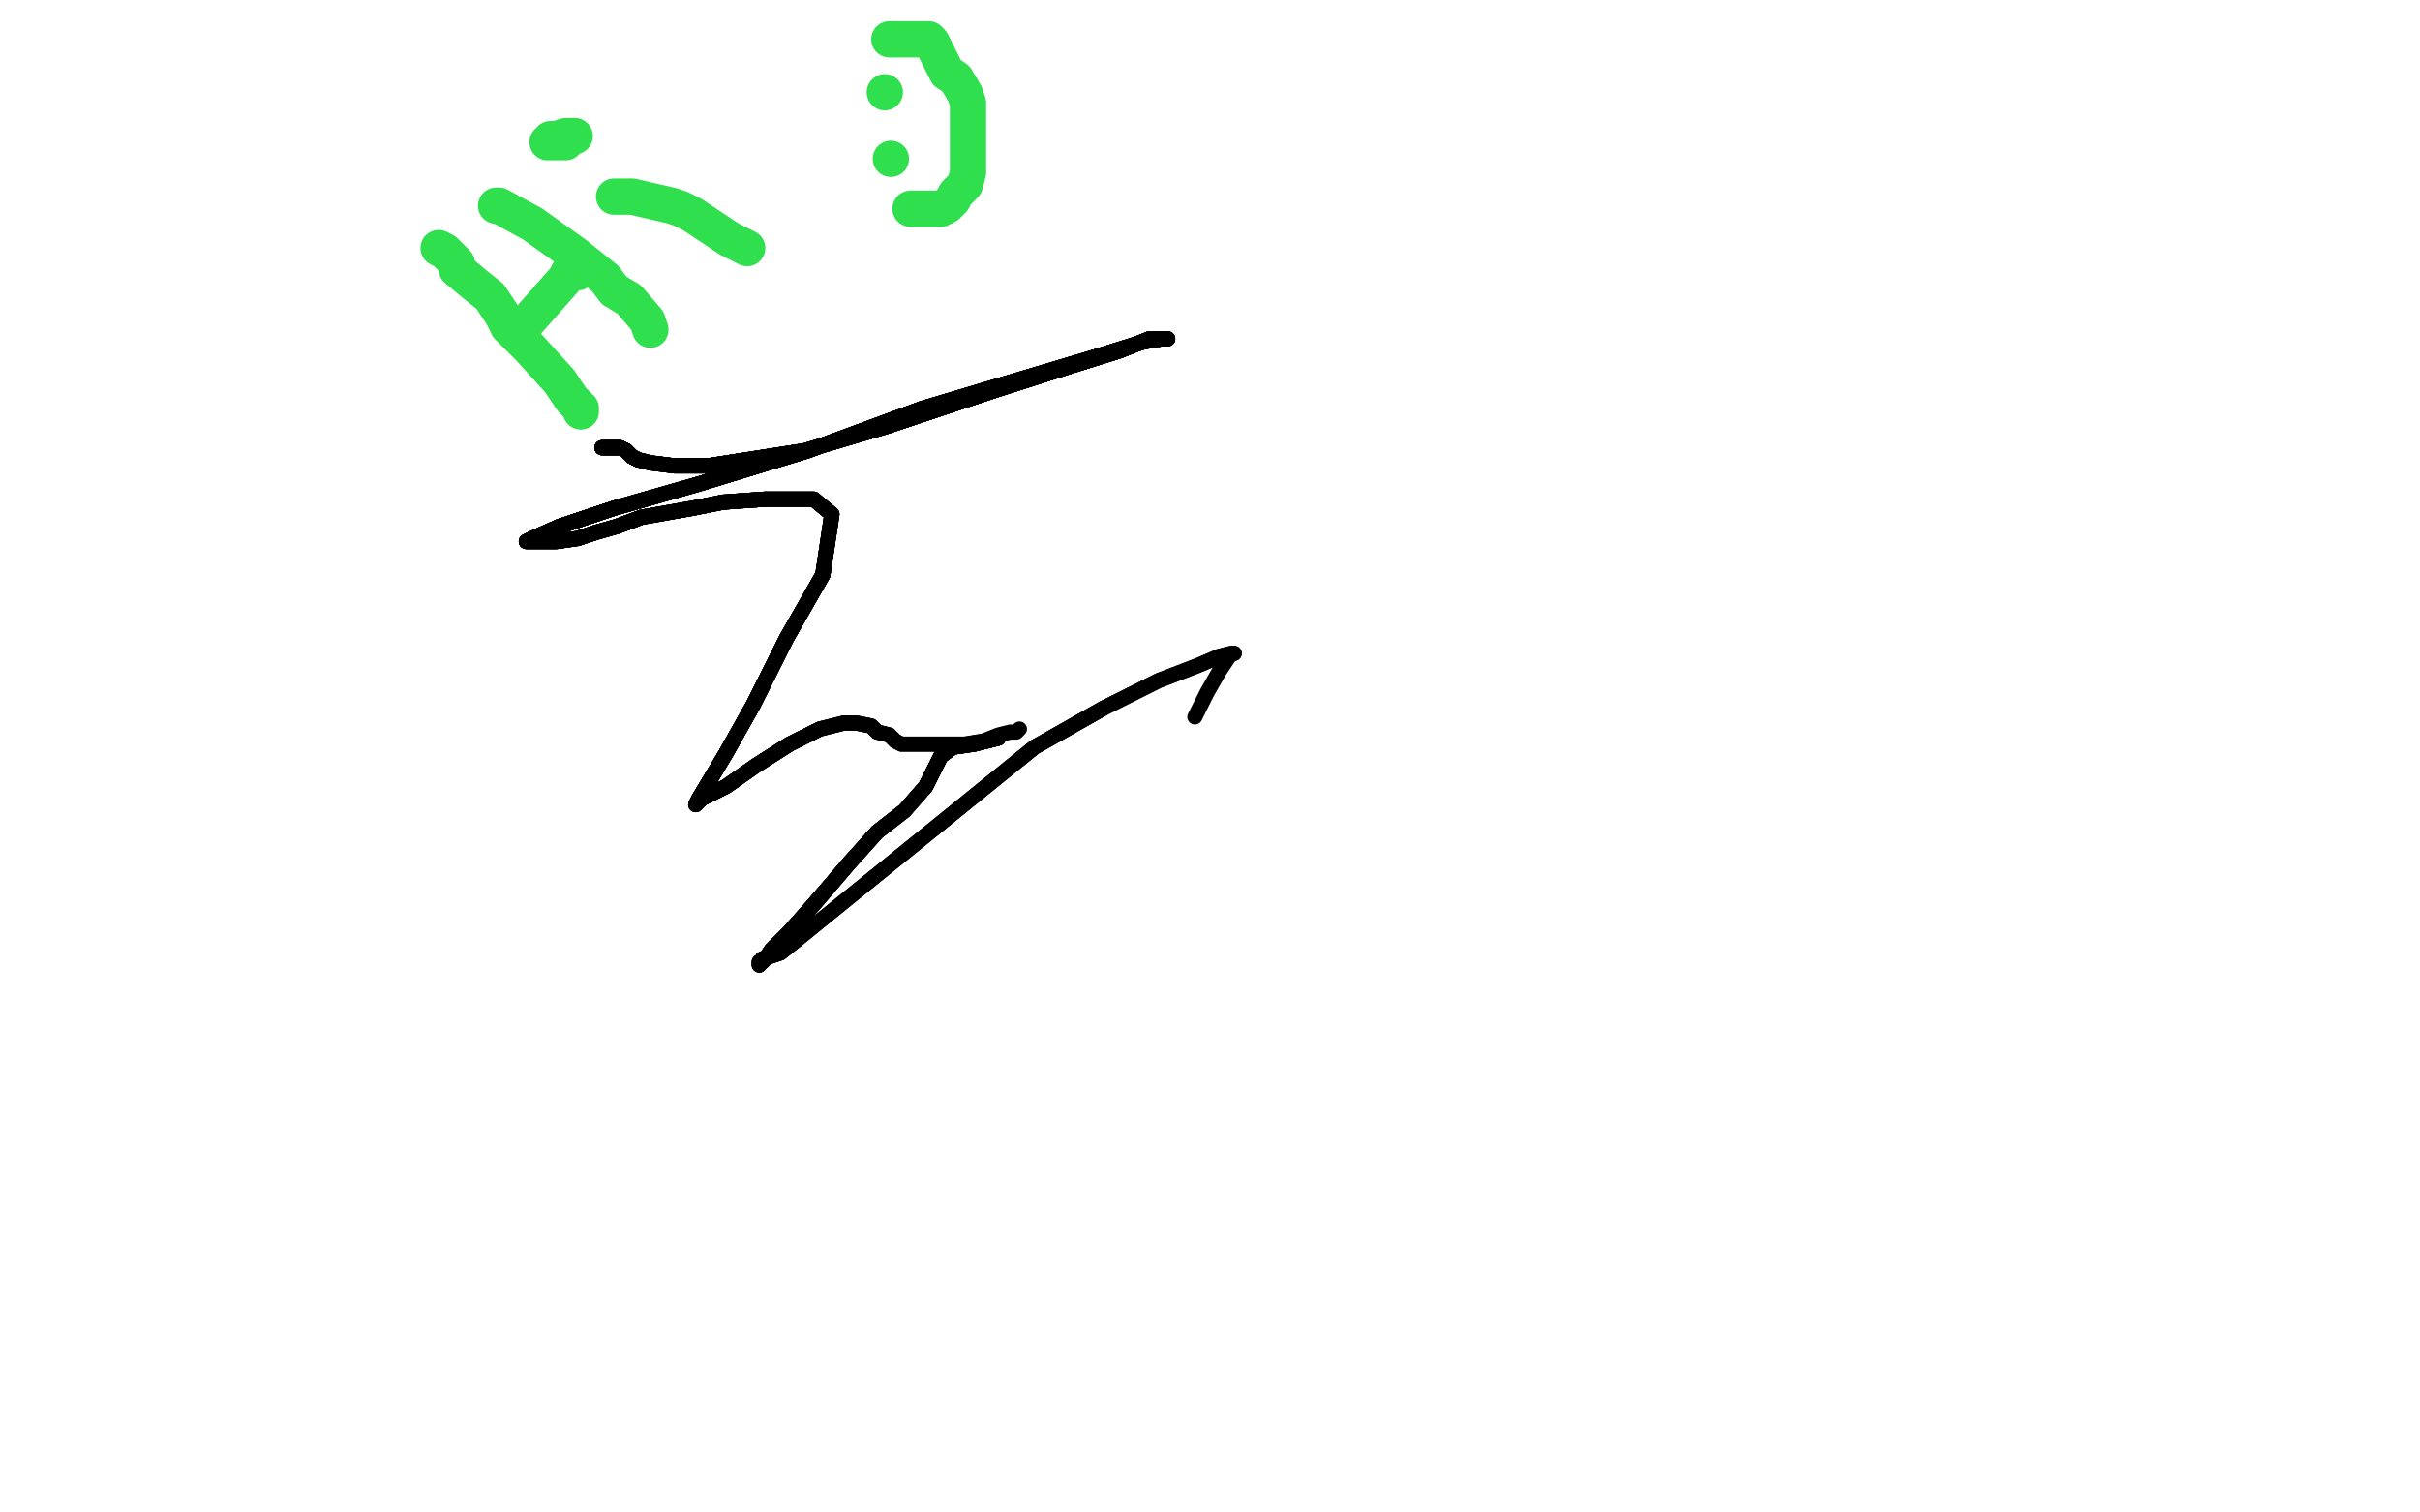 <?xml version="1.0" standalone="no"?>
<!DOCTYPE svg PUBLIC "-//W3C//DTD SVG 1.1//EN"
"http://www.w3.org/Graphics/SVG/1.1/DTD/svg11.dtd">

<svg width="800" height="500" version="1.1" xmlns="http://www.w3.org/2000/svg" xmlns:xlink="http://www.w3.org/1999/xlink" style="stroke-antialiasing: false"><desc>This SVG has been created on https://colorillo.com/</desc><rect x='0' y='0' width='800' height='500' style='fill: rgb(255,255,255); stroke-width:0' /><polyline points="145,82 147,83 147,83 151,87 151,87 151,89 151,89 157,94 157,94 162,98 162,98 166,104 168,108 175,115 185,126 189,132 192,135 192,136" style="fill: none; stroke: #30df4d; stroke-width: 12; stroke-linejoin: round; stroke-linecap: round; stroke-antialiasing: false; stroke-antialias: 0; opacity: 1.0"/>
<polyline points="164,68 165,68 165,68 176,74 176,74 190,84 190,84 200,92 200,92 203,96 203,96 208,99 208,99 214,106 215,109" style="fill: none; stroke: #30df4d; stroke-width: 12; stroke-linejoin: round; stroke-linecap: round; stroke-antialiasing: false; stroke-antialias: 0; opacity: 1.0"/>
<polyline points="172,109 187,92 187,92 188,90 188,90 189,90 189,90 191,90 191,90 191,89 191,89" style="fill: none; stroke: #30df4d; stroke-width: 12; stroke-linejoin: round; stroke-linecap: round; stroke-antialiasing: false; stroke-antialias: 0; opacity: 1.0"/>
<polyline points="203,65 205,65 205,65 209,65 209,65 222,68 222,68 225,69 225,69 229,71 229,71 241,79 241,79 247,82" style="fill: none; stroke: #30df4d; stroke-width: 12; stroke-linejoin: round; stroke-linecap: round; stroke-antialiasing: false; stroke-antialias: 0; opacity: 1.0"/>
<polyline points="182,46 184,46 184,46 187,45 187,45 190,45 190,45 189,45 188,46 187,47 185,47 183,47 182,47 181,47" style="fill: none; stroke: #30df4d; stroke-width: 12; stroke-linejoin: round; stroke-linecap: round; stroke-antialiasing: false; stroke-antialias: 0; opacity: 1.0"/>
<circle cx="292.5" cy="30.5" r="6" style="fill: #30df4d; stroke-antialiasing: false; stroke-antialias: 0; opacity: 1.0"/>
<circle cx="294.5" cy="52.5" r="6" style="fill: #30df4d; stroke-antialiasing: false; stroke-antialias: 0; opacity: 1.0"/>
<polyline points="294,13 296,13 296,13 303,13 303,13 306,13 306,13 307,13 307,13 308,14 308,14 310,18 313,24 316,26 319,31 320,34 320,37 320,39 320,41 320,45 320,49 320,51 320,54 320,57 319,61 317,63 316,64 315,66 313,68 311,69 308,69 305,69 302,69 301,69" style="fill: none; stroke: #30df4d; stroke-width: 12; stroke-linejoin: round; stroke-linecap: round; stroke-antialiasing: false; stroke-antialias: 0; opacity: 1.0"/>
<polyline points="199,148 200,148 202,148 203,148 205,148 207,149 209,151 211,152" style="fill: none; stroke: #black; stroke-width: 5; stroke-linejoin: round; stroke-linecap: round; stroke-antialiasing: false; stroke-antialias: 0; opacity: 1.0"/>
<polyline points="199,148 200,148 202,148 203,148 205,148 207,149 209,151 211,152 215,153 223,154 234,154 266,149 293,141 329,129 354,121" style="fill: none; stroke: #black; stroke-width: 5; stroke-linejoin: round; stroke-linecap: round; stroke-antialiasing: false; stroke-antialias: 0; opacity: 1.0"/>
<polyline points="199,148 200,148 202,148 203,148 205,148 207,149 209,151 211,152 215,153 223,154 234,154 266,149 293,141 329,129 354,121 370,116 380,112 384,112 386,112" style="fill: none; stroke: #black; stroke-width: 5; stroke-linejoin: round; stroke-linecap: round; stroke-antialiasing: false; stroke-antialias: 0; opacity: 1.0"/>
<polyline points="199,148 200,148 202,148 203,148 205,148 207,149 209,151 211,152 215,153 223,154 234,154 266,149 293,141 329,129 354,121 370,116 380,112 384,112 386,112 384,112 378,113 362,118 305,135 267,149 231,160 203,168" style="fill: none; stroke: #black; stroke-width: 5; stroke-linejoin: round; stroke-linecap: round; stroke-antialiasing: false; stroke-antialias: 0; opacity: 1.0"/>
<polyline points="199,148 200,148 202,148 203,148 205,148 207,149 209,151 211,152 215,153 223,154 234,154 266,149 293,141 329,129 354,121 370,116 380,112 384,112 386,112 384,112 378,113 362,118 305,135 267,149 231,160 203,168 185,174 176,178 174,179 176,179 180,179 184,179" style="fill: none; stroke: #black; stroke-width: 5; stroke-linejoin: round; stroke-linecap: round; stroke-antialiasing: false; stroke-antialias: 0; opacity: 1.0"/>
<polyline points="199,148 200,148 202,148 203,148 205,148 207,149 209,151 211,152 215,153 223,154 234,154 266,149 293,141 329,129 354,121 370,116 380,112 384,112 386,112 384,112 378,113 362,118 305,135 267,149 231,160 203,168 185,174 176,178 174,179 176,179 180,179 184,179 191,178 197,176 204,174 212,171 229,168 239,166 253,165" style="fill: none; stroke: #black; stroke-width: 5; stroke-linejoin: round; stroke-linecap: round; stroke-antialiasing: false; stroke-antialias: 0; opacity: 1.0"/>
<polyline points="199,148 200,148 202,148 203,148 205,148 207,149 209,151 211,152 215,153 223,154 234,154 266,149 293,141 329,129 354,121 370,116 380,112 384,112 386,112 384,112 378,113 362,118 305,135 267,149 231,160 203,168 185,174 176,178 174,179 176,179 180,179 184,179 191,178 197,176 204,174 212,171 229,168 239,166 253,165 262,165 269,165 275,170 272,190 260,211 249,233 240,249" style="fill: none; stroke: #black; stroke-width: 5; stroke-linejoin: round; stroke-linecap: round; stroke-antialiasing: false; stroke-antialias: 0; opacity: 1.0"/>
<polyline points="209,151 211,152 215,153 223,154 234,154 266,149 293,141 329,129 354,121 370,116 380,112 384,112 386,112 384,112 378,113 362,118 305,135 267,149 231,160 203,168 185,174 176,178 174,179 176,179 180,179 184,179 191,178 197,176 204,174 212,171 229,168 239,166 253,165 262,165 269,165 275,170 272,190 260,211 249,233 240,249 234,259 231,264 230,266 232,264 240,260 250,253 261,246" style="fill: none; stroke: #black; stroke-width: 5; stroke-linejoin: round; stroke-linecap: round; stroke-antialiasing: false; stroke-antialias: 0; opacity: 1.0"/>
<polyline points="354,121 370,116 380,112 384,112 386,112 384,112 378,113 362,118 305,135 267,149 231,160 203,168 185,174 176,178 174,179 176,179 180,179 184,179 191,178 197,176 204,174 212,171 229,168 239,166 253,165 262,165 269,165 275,170 272,190 260,211 249,233 240,249 234,259 231,264 230,266 232,264 240,260 250,253 261,246 271,241 279,239 281,239 283,239 288,240 290,242 294,243" style="fill: none; stroke: #black; stroke-width: 5; stroke-linejoin: round; stroke-linecap: round; stroke-antialiasing: false; stroke-antialias: 0; opacity: 1.0"/>
<polyline points="378,113 362,118 305,135 267,149 231,160 203,168 185,174 176,178 174,179 176,179 180,179 184,179 191,178 197,176 204,174 212,171 229,168 239,166 253,165 262,165 269,165 275,170 272,190 260,211 249,233 240,249 234,259 231,264 230,266 232,264 240,260 250,253 261,246 271,241 279,239 281,239 283,239 288,240 290,242 294,243 296,245 298,246 301,246 306,246 313,246 319,246 325,245" style="fill: none; stroke: #black; stroke-width: 5; stroke-linejoin: round; stroke-linecap: round; stroke-antialiasing: false; stroke-antialias: 0; opacity: 1.0"/>
<polyline points="330,244 326,245 322,246 315,247" style="fill: none; stroke: #black; stroke-width: 5; stroke-linejoin: round; stroke-linecap: round; stroke-antialiasing: false; stroke-antialias: 0; opacity: 1.0"/>
<polyline points="305,135 267,149 231,160 203,168 185,174 176,178 174,179 176,179 180,179 184,179 191,178 197,176 204,174 212,171 229,168 239,166 253,165 262,165 269,165 275,170 272,190 260,211 249,233 240,249 234,259 231,264 230,266 232,264 240,260 250,253 261,246 271,241 279,239 281,239 283,239 288,240 290,242 294,243 296,245 298,246 301,246 306,246 313,246 319,246 325,245 330,243 334,242 336,242 337,241" style="fill: none; stroke: #black; stroke-width: 5; stroke-linejoin: round; stroke-linecap: round; stroke-antialiasing: false; stroke-antialias: 0; opacity: 1.0"/>
<polyline points="330,244 326,245 322,246 315,247 311,250 306,260 299,268 290,275 281,285 269,299 261,308" style="fill: none; stroke: #black; stroke-width: 5; stroke-linejoin: round; stroke-linecap: round; stroke-antialiasing: false; stroke-antialias: 0; opacity: 1.0"/>
<polyline points="330,244 326,245 322,246 315,247 311,250 306,260 299,268 290,275 281,285 269,299 261,308 255,314 253,317 252,318 251,318 251,319" style="fill: none; stroke: #black; stroke-width: 5; stroke-linejoin: round; stroke-linecap: round; stroke-antialiasing: false; stroke-antialias: 0; opacity: 1.0"/>
<polyline points="330,244 326,245 322,246 315,247 311,250 306,260 299,268 290,275 281,285 269,299 261,308 255,314 253,317 252,318 251,318 251,319 252,317 258,315 263,311 279,298 321,264 342,247 365,234" style="fill: none; stroke: #black; stroke-width: 5; stroke-linejoin: round; stroke-linecap: round; stroke-antialiasing: false; stroke-antialias: 0; opacity: 1.0"/>
<polyline points="330,244 326,245 322,246 315,247 311,250 306,260 299,268 290,275 281,285 269,299 261,308 255,314 253,317 252,318 251,318 251,319 252,317 258,315 263,311 279,298 321,264 342,247 365,234 383,225 396,220 403,217 407,216 408,216" style="fill: none; stroke: #black; stroke-width: 5; stroke-linejoin: round; stroke-linecap: round; stroke-antialiasing: false; stroke-antialias: 0; opacity: 1.0"/>
<polyline points="330,244 326,245 322,246 315,247 311,250 306,260 299,268 290,275 281,285 269,299 261,308 255,314 253,317 252,318 251,318 251,319 252,317 258,315 263,311 279,298 321,264 342,247 365,234 383,225 396,220 403,217 407,216 408,216 407,216 403,222 399,229 395,237" style="fill: none; stroke: #black; stroke-width: 5; stroke-linejoin: round; stroke-linecap: round; stroke-antialiasing: false; stroke-antialias: 0; opacity: 1.0"/>
</svg>
